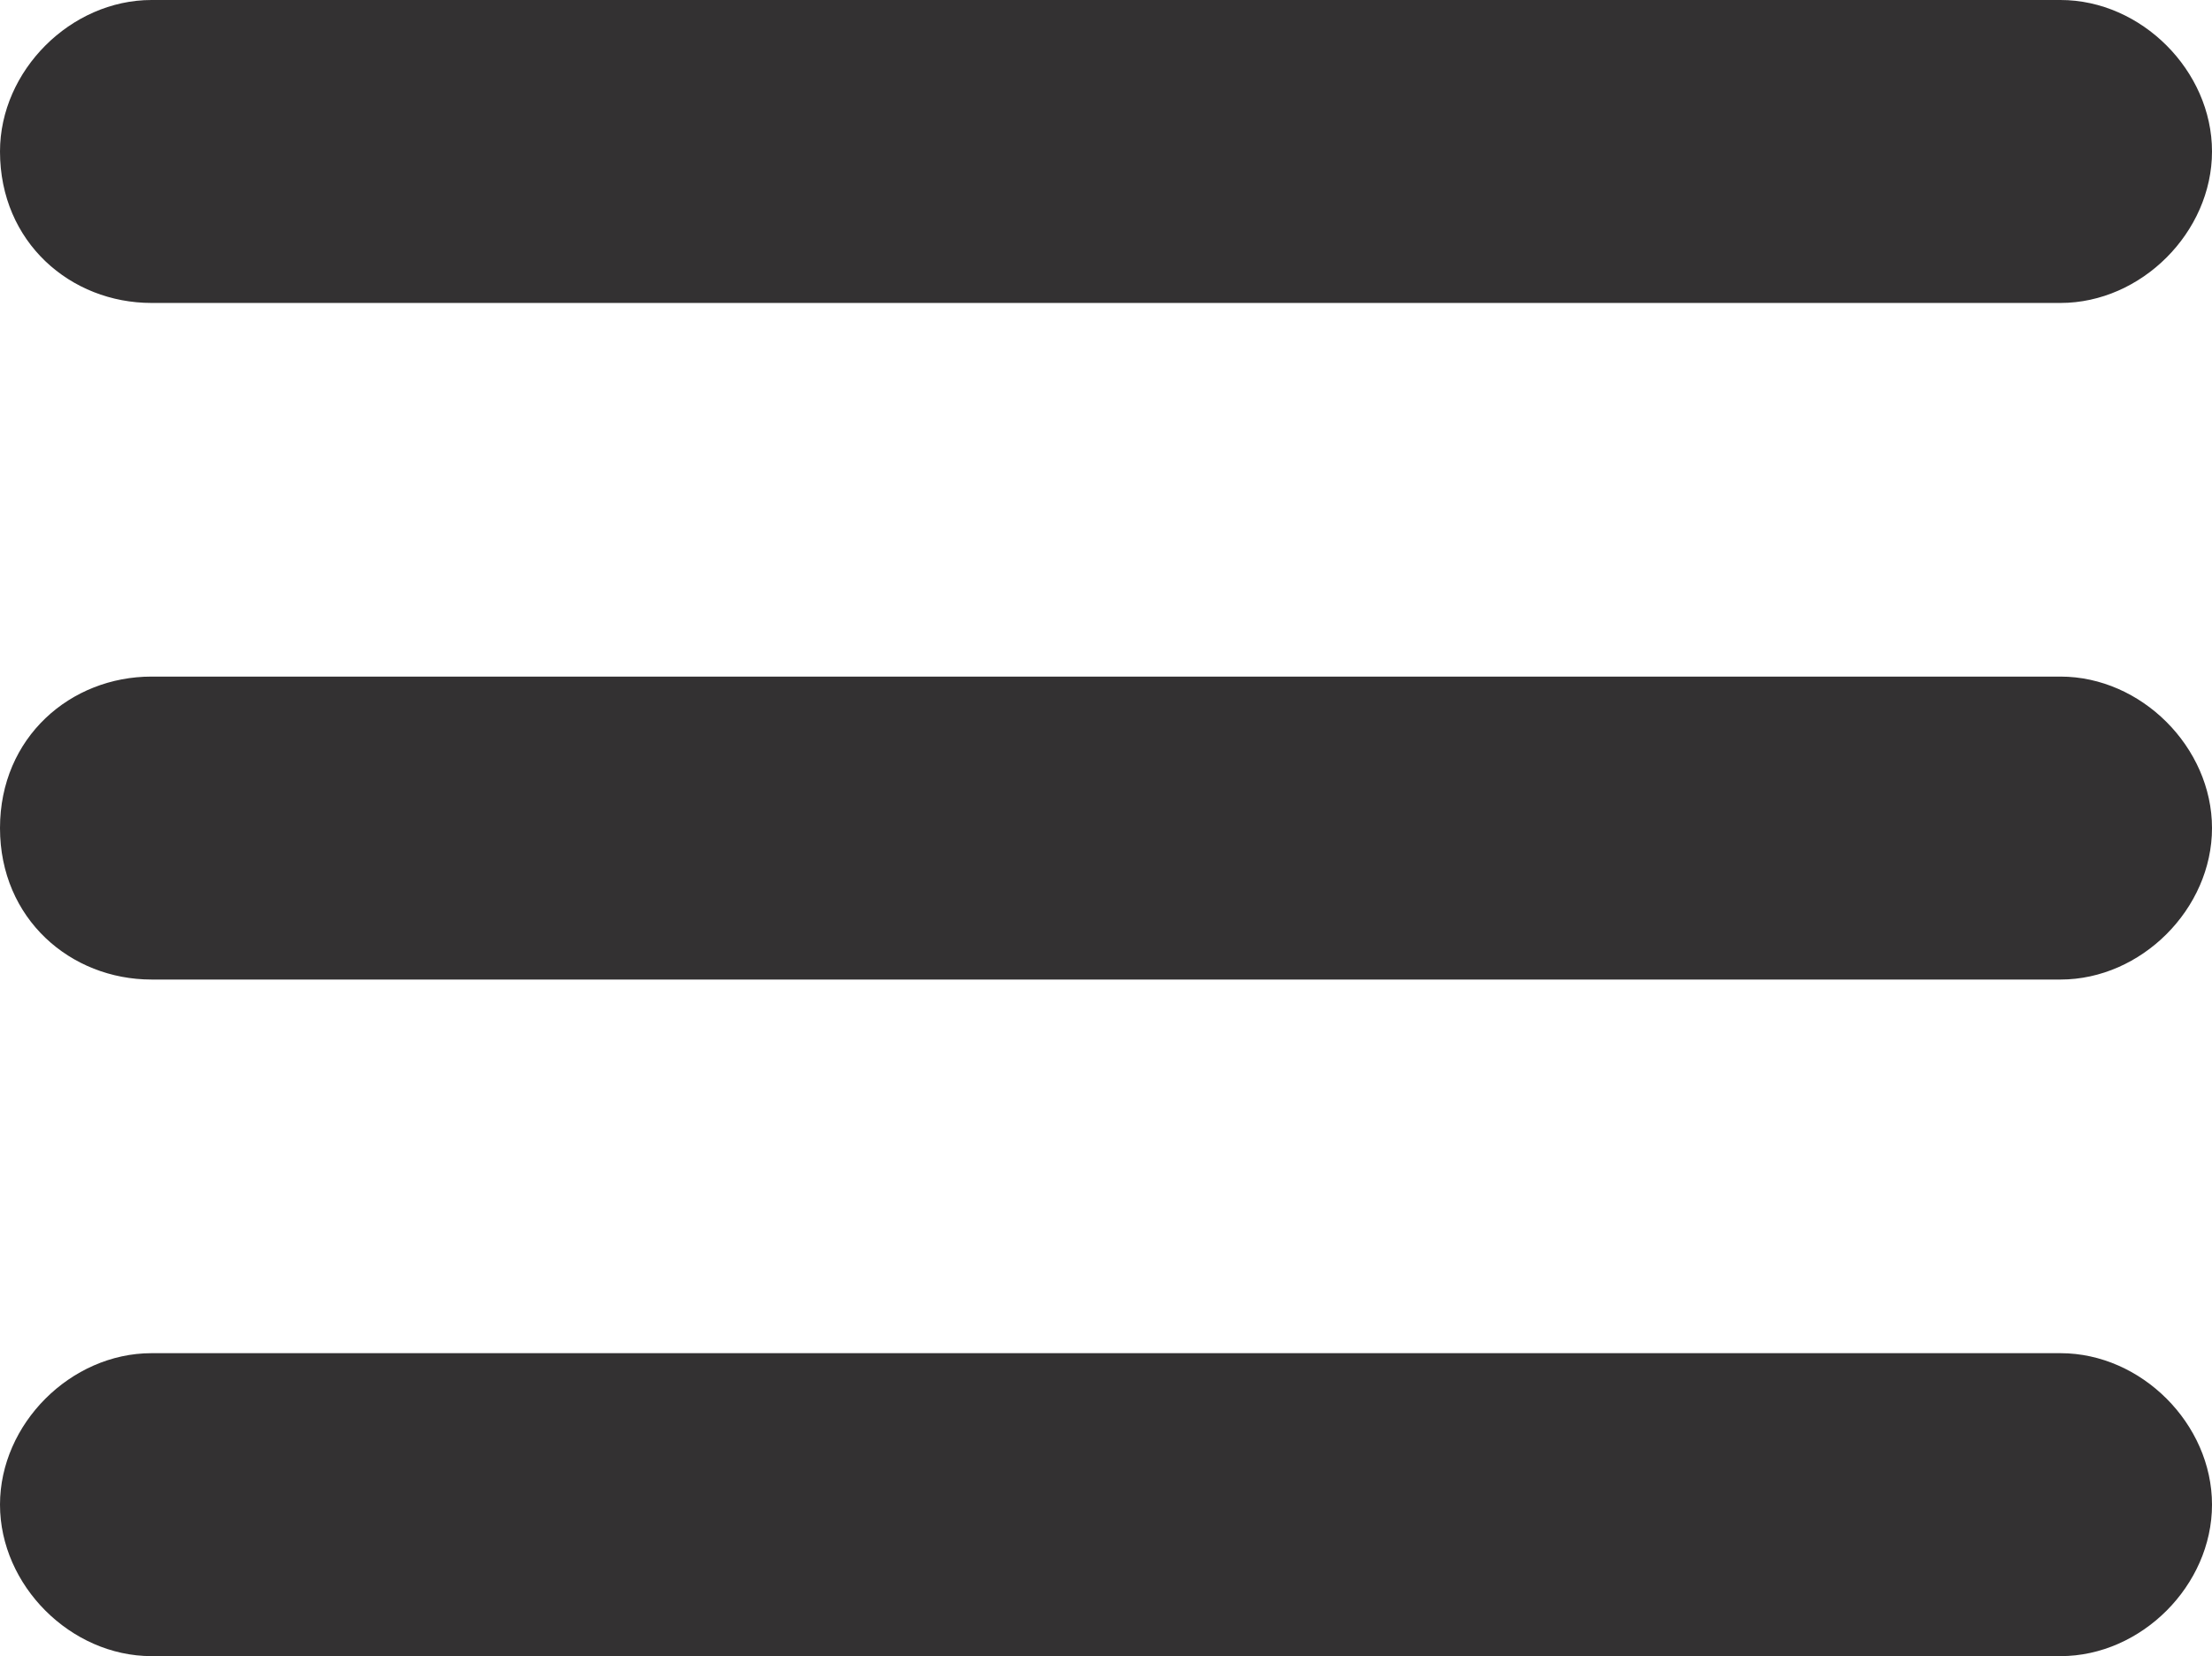 <?xml version="1.0" encoding="utf-8"?>
<!-- Generator: Adobe Illustrator 28.2.0, SVG Export Plug-In . SVG Version: 6.00 Build 0)  -->
<svg version="1.1" id="Layer_1" xmlns="http://www.w3.org/2000/svg" xmlns:xlink="http://www.w3.org/1999/xlink" x="0px" y="0px"
	 viewBox="0 0 21.9 16.4" style="enable-background:new 0 0 21.9 16.4;" xml:space="preserve">
<style type="text/css">
	.st0{fill-rule:evenodd;clip-rule:evenodd;fill:#333132;}
</style>
<path id="Rectangle_1_copy_2" class="st0" d="M1.5,0h18.9c0.8,0,1.5,0.7,1.5,1.5c0,0.8-0.7,1.5-1.5,1.5H1.5C0.7,3,0,2.4,0,1.5
	C0,0.7,0.7,0,1.5,0z M1.5,6.7h18.9c0.8,0,1.5,0.7,1.5,1.5s-0.7,1.5-1.5,1.5c0,0,0,0,0,0H1.5C0.7,9.7,0,9.1,0,8.2S0.7,6.7,1.5,6.7
	L1.5,6.7L1.5,6.7z M1.5,13.4h18.9c0.8,0,1.5,0.7,1.5,1.5s-0.7,1.5-1.5,1.5c0,0,0,0,0,0H1.5c-0.8,0-1.5-0.7-1.5-1.5
	C0,14.1,0.7,13.4,1.5,13.4L1.5,13.4z"/>
</svg>
